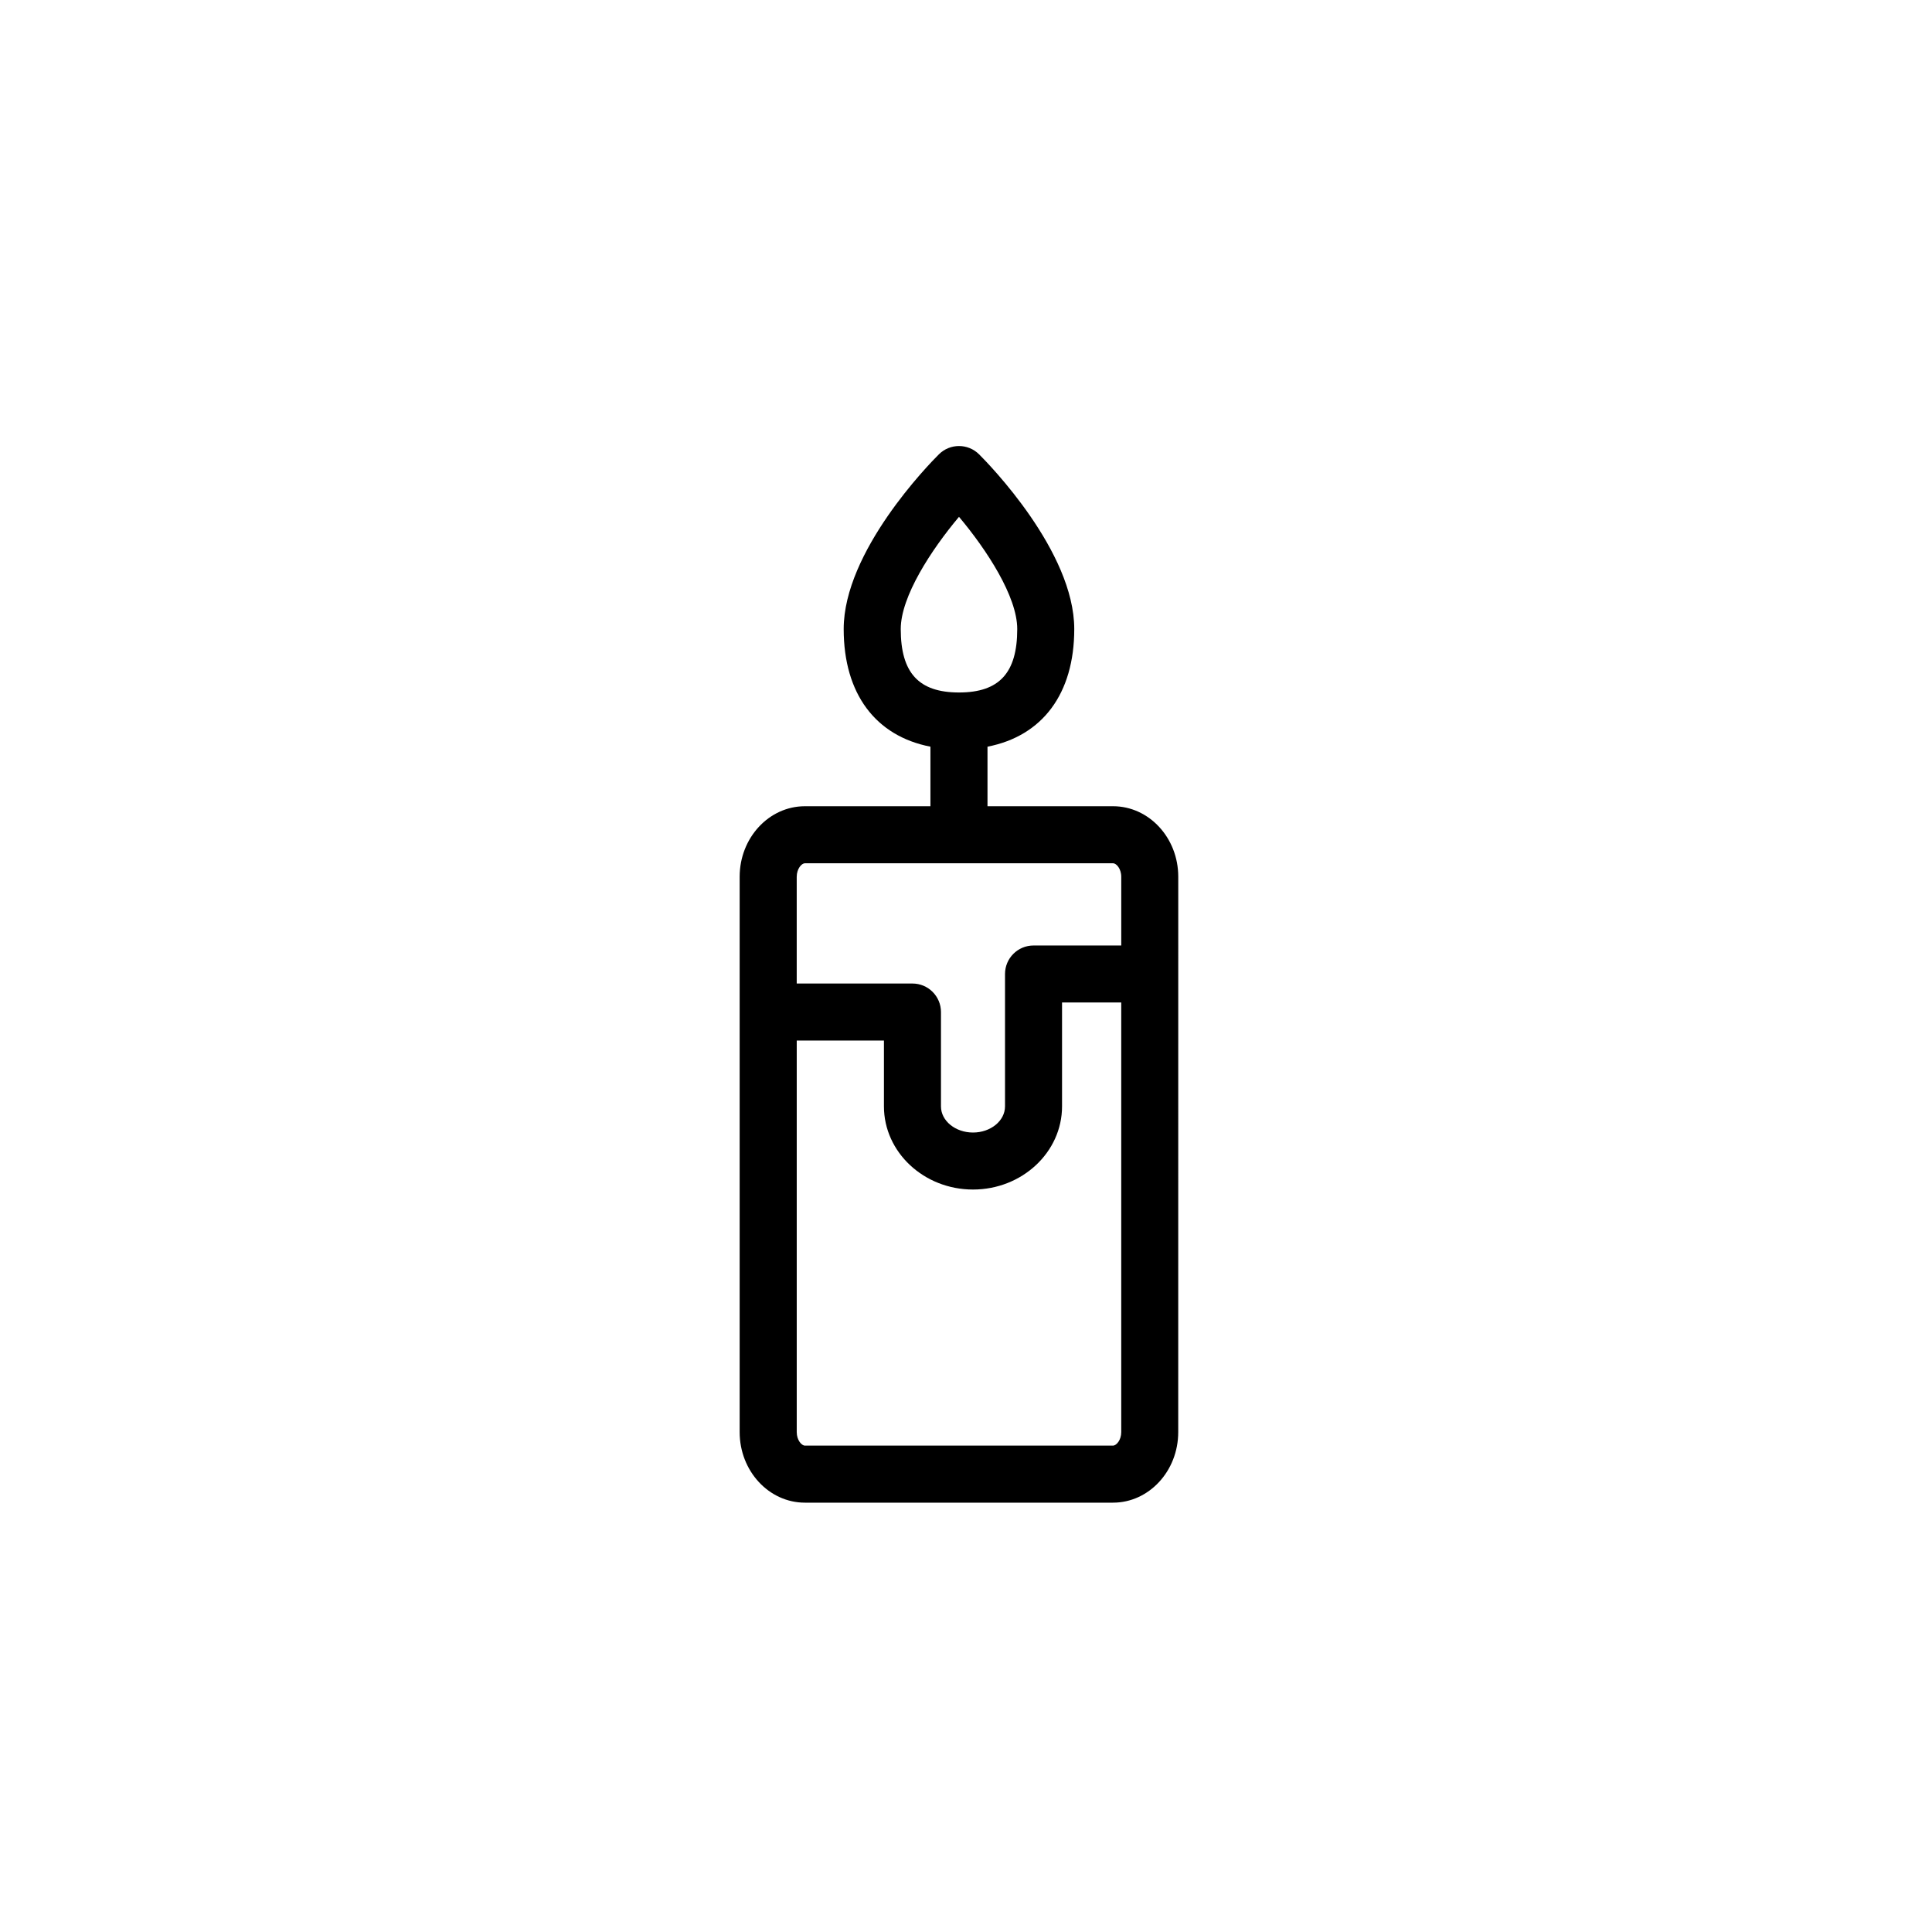 <?xml version="1.0" encoding="UTF-8"?>
<!-- The Best Svg Icon site in the world: iconSvg.co, Visit us! https://iconsvg.co -->
<svg fill="#000000" width="800px" height="800px" version="1.1" viewBox="144 144 512 512" xmlns="http://www.w3.org/2000/svg">
 <path d="m438.97 357.66h-33.273v-15.781c14.52-2.82 22.992-13.992 22.992-31.176 0-20.582-22.633-43.727-25.215-46.297-2.949-2.938-7.715-2.938-10.664 0-2.586 2.57-25.223 25.711-25.223 46.297 0 17.184 8.48 28.355 22.988 31.176v15.781h-33.273c-9.531 0-17.285 8.387-17.285 18.695v147.17c0 10.312 7.754 18.695 17.285 18.695h81.652c9.539 0 17.289-8.383 17.289-18.695l0.008-147.17c0.012-10.312-7.742-18.695-17.281-18.695zm-56.262-46.961c0-8.609 8.086-20.992 15.438-29.734 7.344 8.734 15.434 21.125 15.434 29.734 0 11.633-4.762 16.816-15.434 16.816-10.668 0-15.438-5.184-15.438-16.816zm-25.391 62.074h81.652c0.867 0 2.176 1.43 2.176 3.582v18.211h-23.246c-4.176 0-7.559 3.379-7.559 7.559v35.082c0 3.82-3.805 6.926-8.484 6.926s-8.488-3.109-8.488-6.926v-25.004c0-4.172-3.379-7.559-7.559-7.559h-30.668v-28.289c0.012-2.156 1.309-3.582 2.176-3.582zm81.652 154.33h-81.652c-0.867 0-2.172-1.426-2.172-3.582v-103.77h23.109v17.445c0 12.152 10.59 22.043 23.602 22.043s23.598-9.891 23.598-22.043v-27.523h15.688v113.84c0.004 2.152-1.305 3.586-2.172 3.586z"/>
</svg>